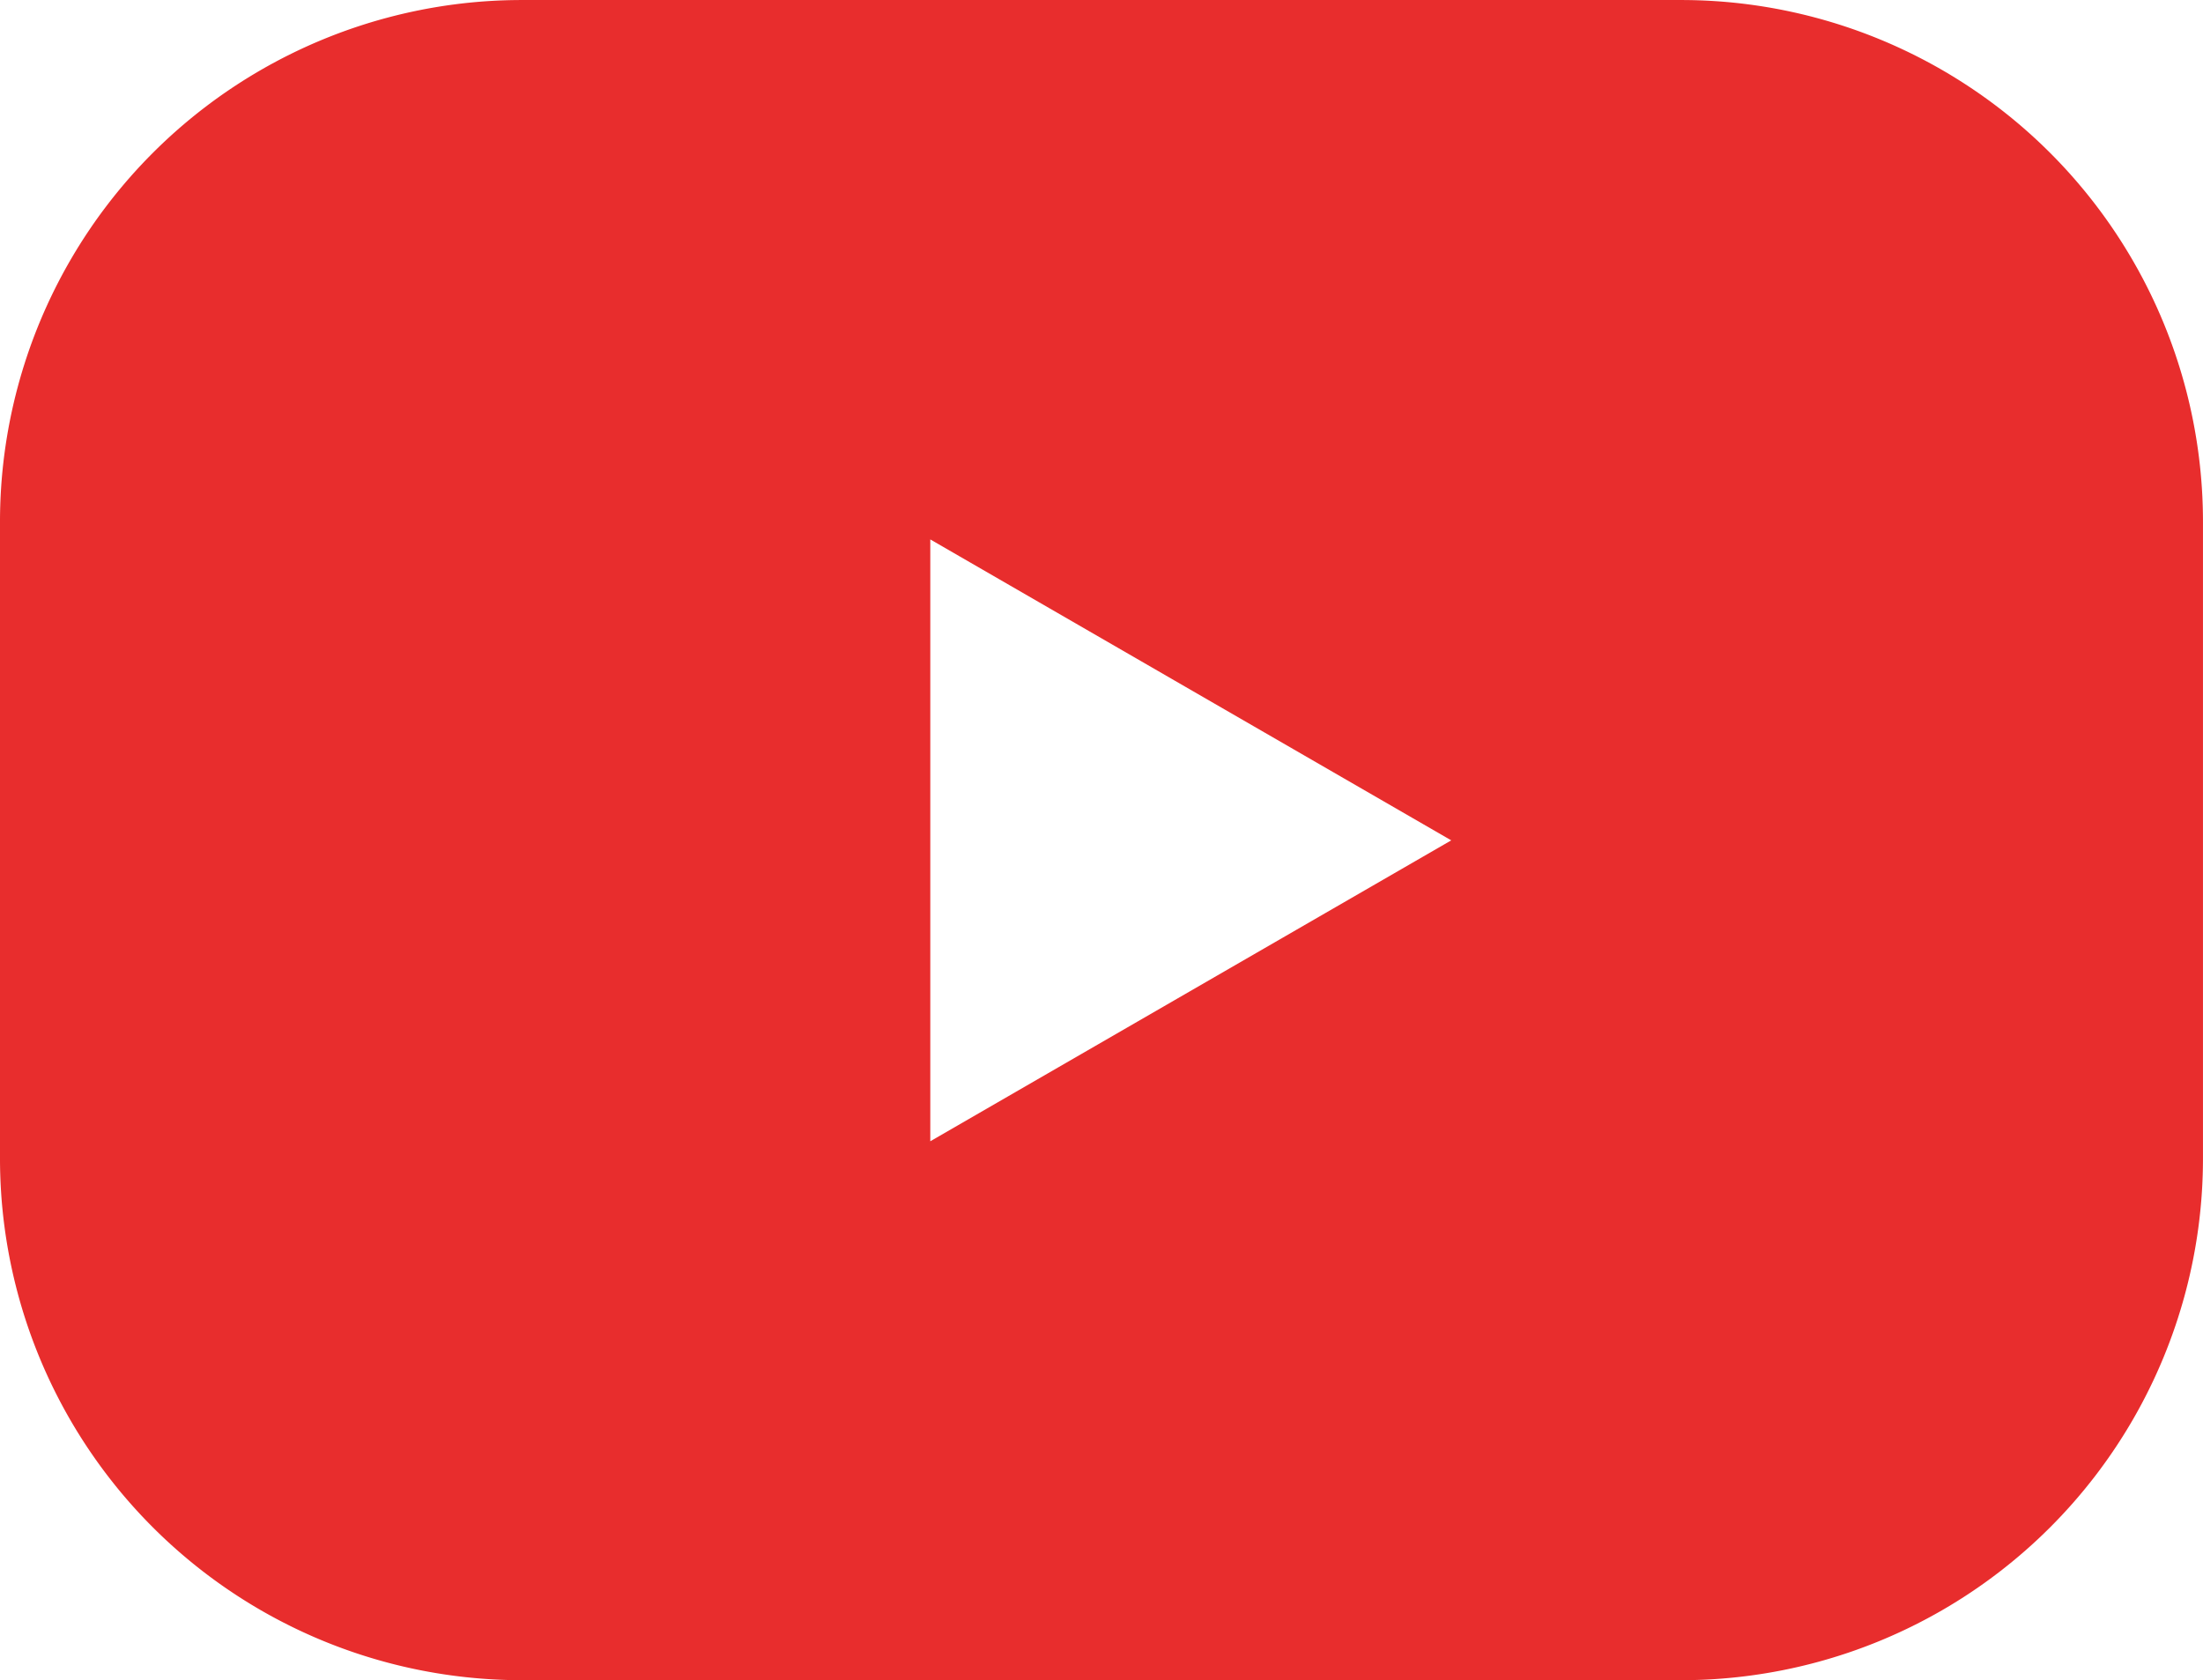 <svg xmlns="http://www.w3.org/2000/svg" viewBox="0 0 97.001 74.001"><path fill="#e82d2d" d="M74 74.001H23a22.982 22.982 0 0 1-23-23v-28a22.982 22.982 0 0 1 23-23h51a22.982 22.982 0 0 1 23 23v28a22.982 22.982 0 0 1-23 23ZM40.962 23.758v26.507L63.9 37.012Z" data-name="Subtraction 1"></path></svg>